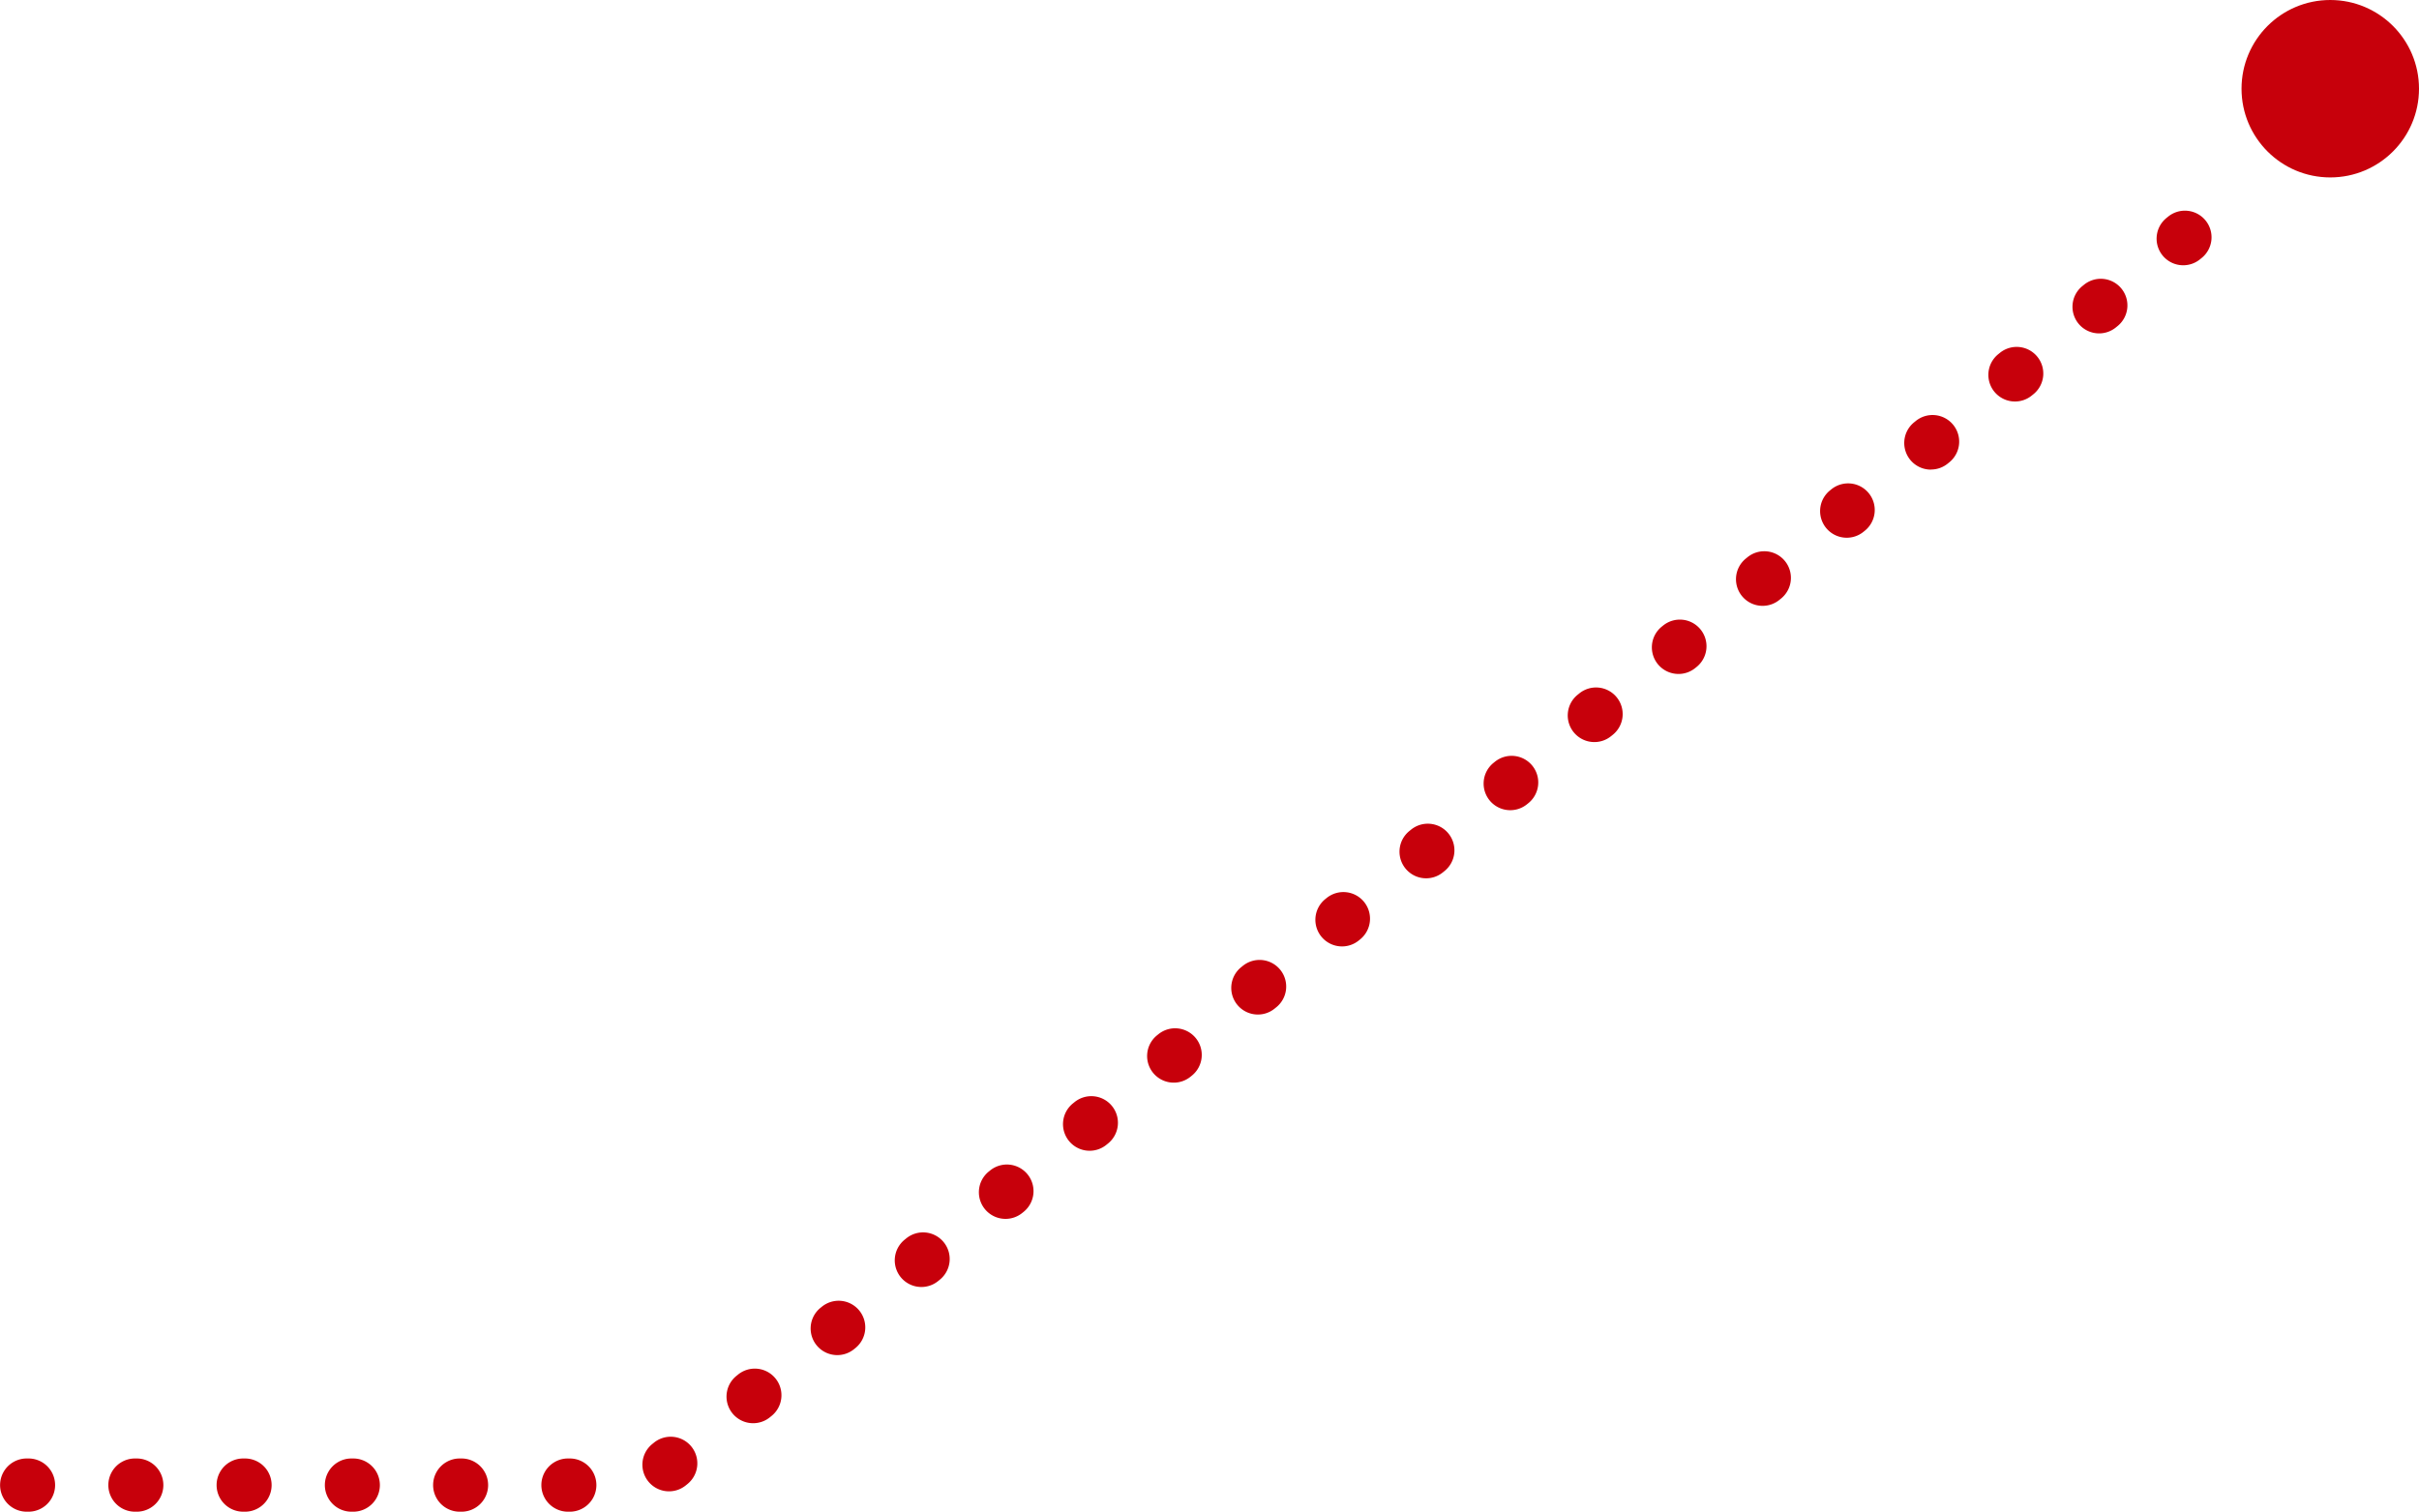 <svg xmlns="http://www.w3.org/2000/svg" width="136.305" height="85.201" viewBox="0 0 136.305 85.201"><g transform="translate(-1185.695 -3958.346)"><path d="M932.8,4073.838h-.1a1.5,1.5,0,0,1,0-3h.1a1.5,1.5,0,0,1,0,3Zm-6.1,0h-.1a1.5,1.5,0,0,1,0-3h.1a1.5,1.5,0,0,1,0,3Zm-6.1,0h-.1a1.5,1.5,0,0,1,0-3h.1a1.5,1.5,0,0,1,0,3Zm-6.1,0h-.1a1.5,1.5,0,0,1,0-3h.1a1.5,1.5,0,0,1,0,3Zm-6.1,0h-.1a1.5,1.5,0,0,1,0-3h.1a1.5,1.5,0,0,1,0,3Zm-6.1,0h-.1a1.5,1.5,0,0,1,0-3h.1a1.5,1.5,0,0,1,0,3Zm36.094-1.148a1.5,1.5,0,0,1-.945-2.666l.078-.063a1.5,1.5,0,1,1,1.888,2.331l-.078.063A1.5,1.5,0,0,1,938.39,4072.69Zm4.74-3.839a1.5,1.5,0,0,1-.945-2.666l.078-.063a1.5,1.5,0,1,1,1.888,2.331l-.078.063A1.494,1.494,0,0,1,943.13,4068.851Zm4.74-3.839a1.5,1.5,0,0,1-.945-2.666l.078-.063a1.5,1.5,0,0,1,1.888,2.332l-.078.063A1.493,1.493,0,0,1,947.871,4065.012Zm4.74-3.839a1.5,1.5,0,0,1-.945-2.666l.078-.063a1.5,1.5,0,1,1,1.888,2.331l-.078.063A1.494,1.494,0,0,1,952.611,4061.173Zm4.74-3.839a1.5,1.5,0,0,1-.945-2.666l.078-.063a1.5,1.5,0,0,1,1.888,2.332l-.078.063A1.493,1.493,0,0,1,957.352,4057.334Zm4.74-3.839a1.5,1.5,0,0,1-.945-2.666l.078-.063a1.5,1.5,0,1,1,1.888,2.331l-.078.063A1.494,1.494,0,0,1,962.092,4053.495Zm4.74-3.839a1.5,1.5,0,0,1-.945-2.666l.078-.063a1.5,1.5,0,0,1,1.888,2.332l-.078.063A1.493,1.493,0,0,1,966.832,4049.656Zm4.741-3.839a1.5,1.5,0,0,1-.945-2.666l.078-.063a1.5,1.5,0,1,1,1.888,2.331l-.078.063A1.494,1.494,0,0,1,971.573,4045.817Zm4.74-3.839a1.5,1.5,0,0,1-.945-2.666l.078-.063a1.5,1.5,0,0,1,1.888,2.332l-.078.063A1.493,1.493,0,0,1,976.313,4041.978Zm4.74-3.839a1.5,1.5,0,0,1-.945-2.666l.078-.063a1.5,1.5,0,1,1,1.888,2.331l-.078.063A1.494,1.494,0,0,1,981.054,4038.139Zm4.74-3.839a1.5,1.5,0,0,1-.945-2.666l.078-.063a1.5,1.5,0,0,1,1.888,2.332l-.078.063A1.493,1.493,0,0,1,985.794,4034.3Zm4.74-3.839a1.5,1.5,0,0,1-.945-2.666l.078-.063a1.5,1.5,0,1,1,1.888,2.331l-.078.063A1.494,1.494,0,0,1,990.535,4030.461Zm4.74-3.839a1.5,1.5,0,0,1-.945-2.666l.078-.063a1.5,1.5,0,0,1,1.888,2.332l-.078.063A1.494,1.494,0,0,1,995.275,4026.622Zm4.74-3.839a1.5,1.5,0,0,1-.945-2.666l.078-.063a1.5,1.5,0,1,1,1.888,2.331l-.078.063A1.494,1.494,0,0,1,1000.016,4022.783Zm4.74-3.839a1.5,1.5,0,0,1-.945-2.666l.078-.063a1.5,1.5,0,1,1,1.888,2.332l-.078.063A1.494,1.494,0,0,1,1004.756,4018.944Zm4.741-3.839a1.5,1.5,0,0,1-.945-2.666l.078-.063a1.5,1.5,0,1,1,1.888,2.331l-.078.063A1.494,1.494,0,0,1,1009.5,4015.1Zm4.74-3.839a1.5,1.5,0,0,1-.945-2.666l.078-.063a1.5,1.5,0,1,1,1.888,2.331l-.078.063A1.494,1.494,0,0,1,1014.237,4011.266Zm4.74-3.839a1.5,1.5,0,0,1-.945-2.666l.078-.063a1.5,1.5,0,1,1,1.888,2.331l-.078.063A1.5,1.5,0,0,1,1018.978,4007.427Zm4.74-3.839a1.5,1.5,0,0,1-.945-2.666l.078-.063a1.5,1.5,0,1,1,1.888,2.331l-.078.063A1.494,1.494,0,0,1,1023.718,4003.588Z" transform="translate(285 -30.291)" fill="#c7000b"/><circle cx="5" cy="5" r="5" transform="translate(1312 3958.346)" fill="#c7000b"/></g></svg>